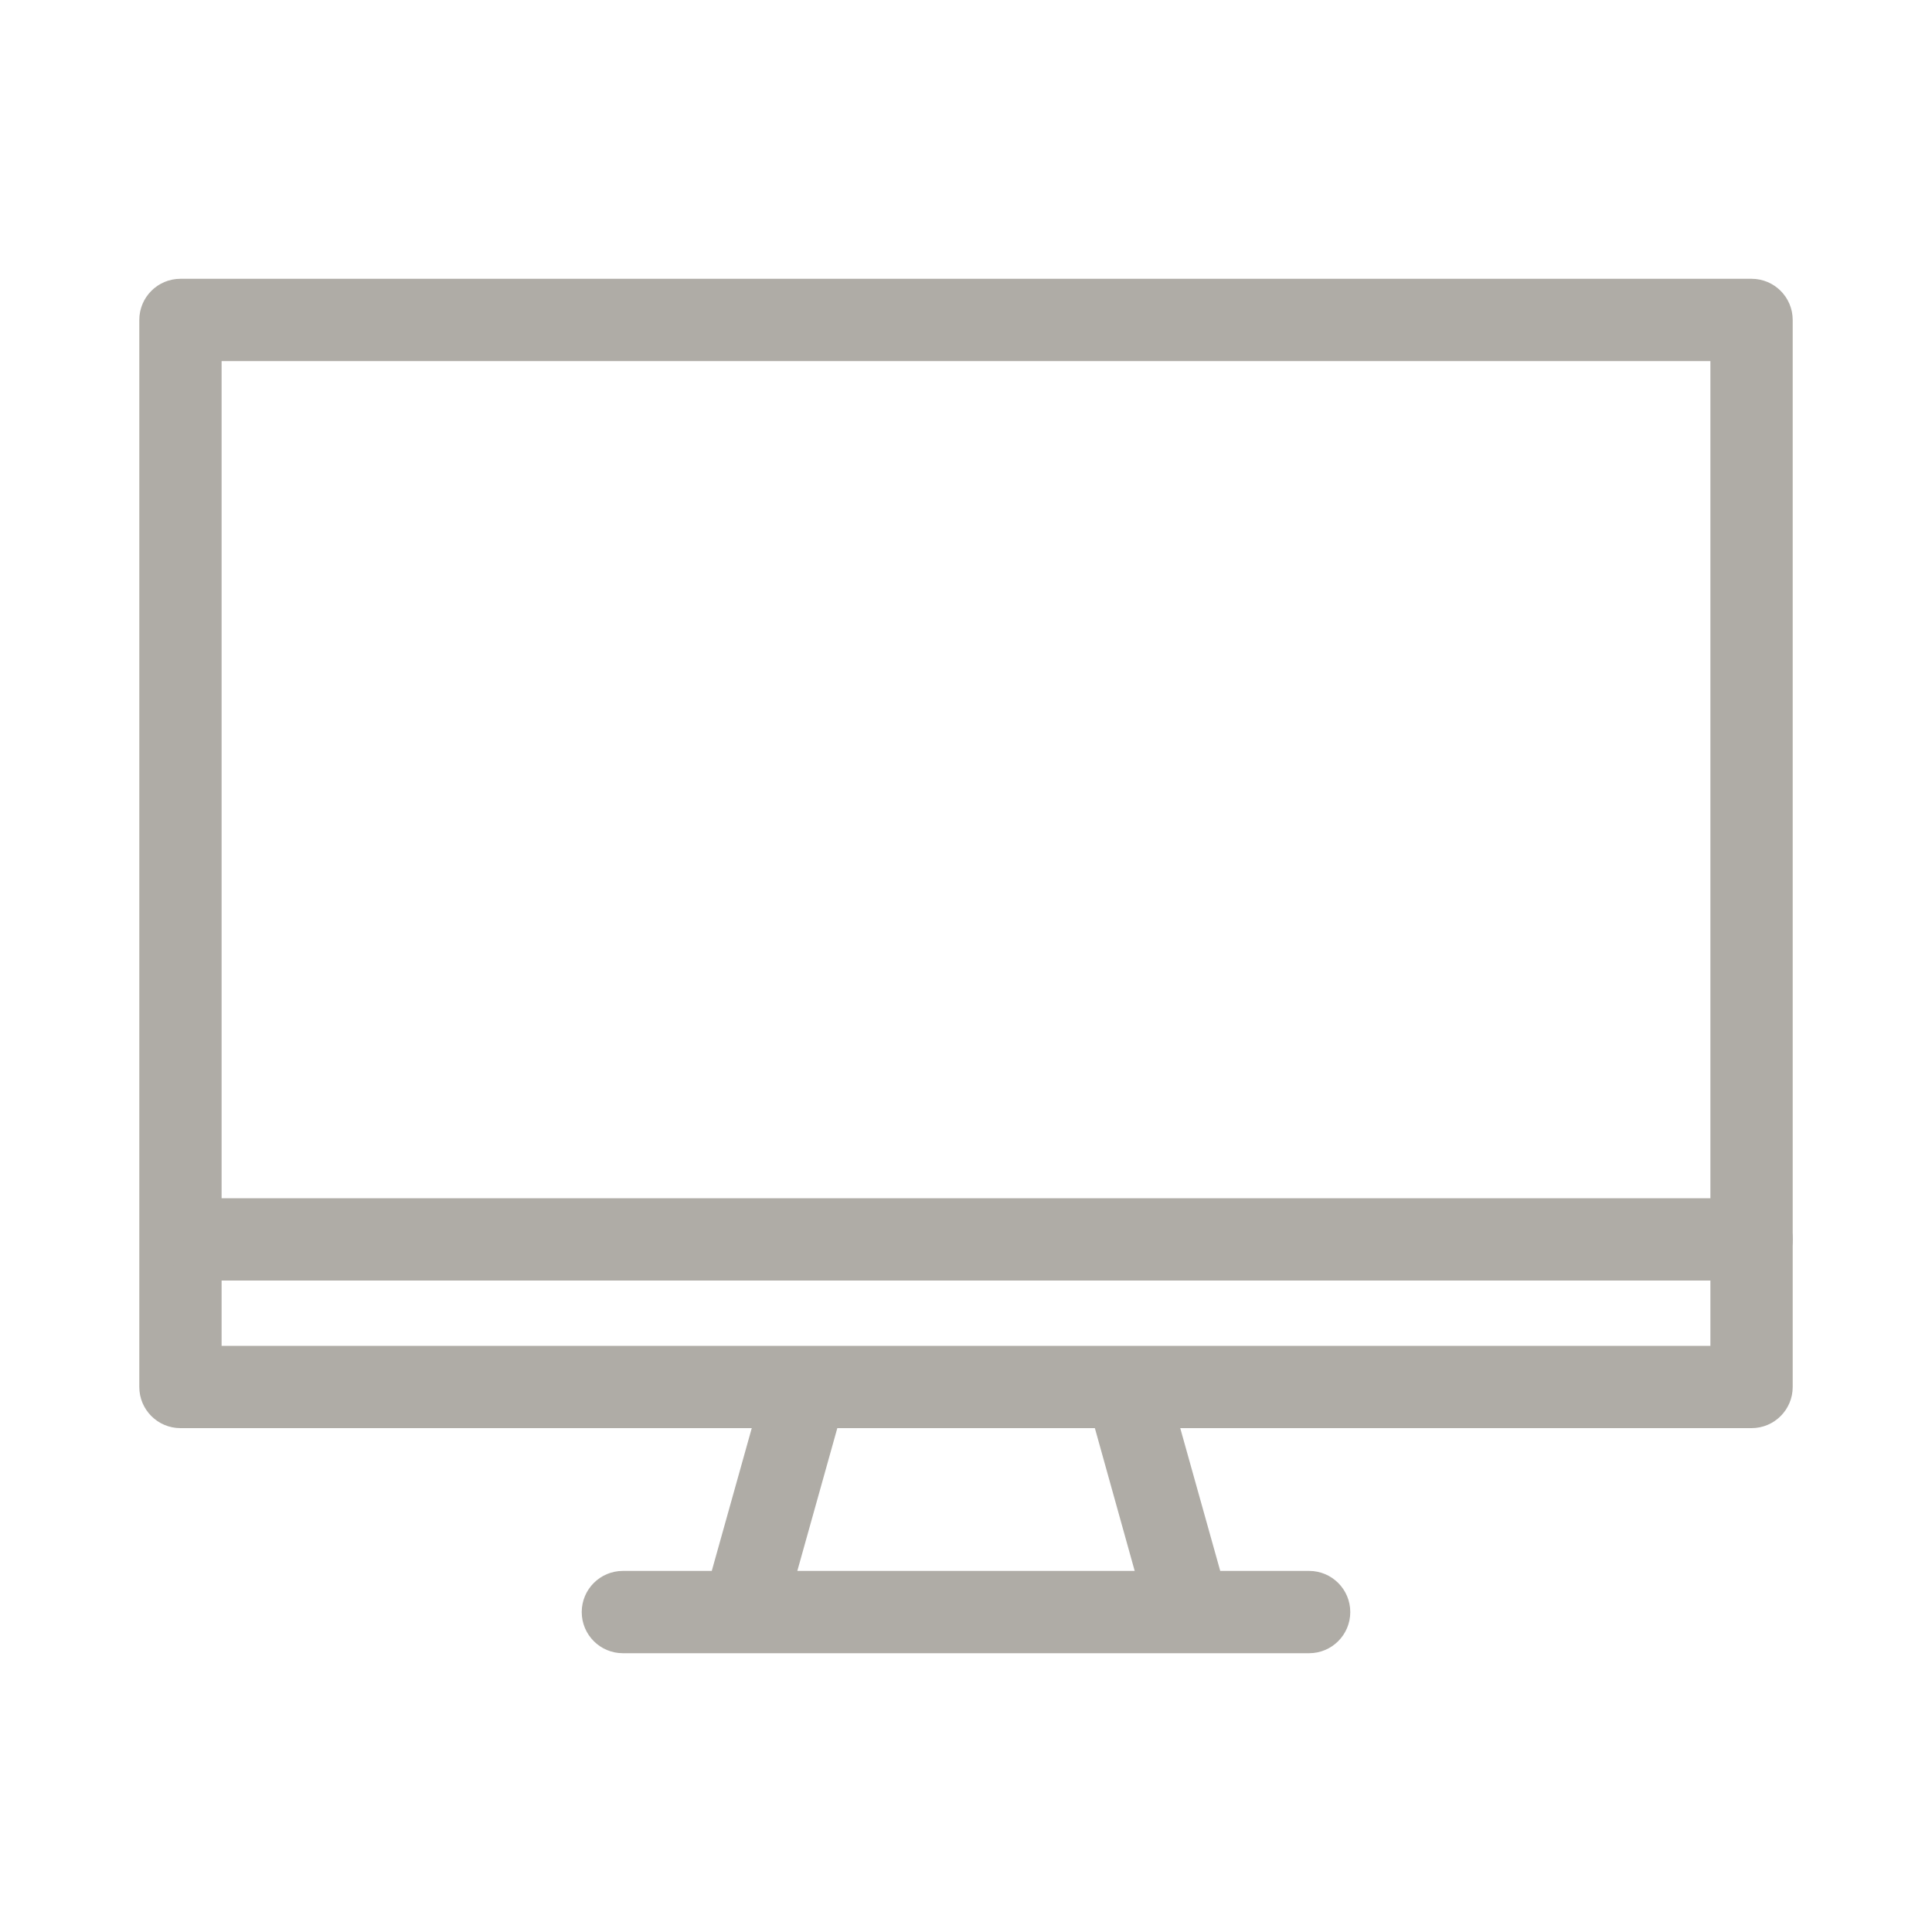<?xml version="1.0" encoding="utf-8"?>
<!-- Generator: Adobe Illustrator 28.1.0, SVG Export Plug-In . SVG Version: 6.00 Build 0)  -->
<svg version="1.1" id="Livello_1" xmlns="http://www.w3.org/2000/svg" xmlns:xlink="http://www.w3.org/1999/xlink" x="0px" y="0px"
	 viewBox="0 0 100 100" style="enable-background:new 0 0 100 100;" xml:space="preserve" stroke="#afaca6" fill="#afaca6">
<style type="text/css">
	.st0{fill:#1A171B;}
	.st1{stroke:#000000;stroke-linecap:round;stroke-miterlimit:10;}
	.st2{fill:none;stroke:#000000;stroke-width:4;stroke-linecap:round;stroke-miterlimit:10;}
	.st3{fill:#1A171B;stroke:#000000;stroke-width:0.574;stroke-miterlimit:10;}
	.st4{stroke:#000000;stroke-width:1.246;stroke-miterlimit:10;}
	.st5{stroke:#000000;stroke-width:2;stroke-linecap:round;stroke-miterlimit:10;}
	.st6{fill:none;stroke:#000000;stroke-width:1.723;stroke-miterlimit:10;}
	.st7{stroke:#000000;stroke-width:0.46;stroke-miterlimit:10;}
	.st8{fill:none;stroke:#000000;stroke-width:3;stroke-miterlimit:10;}
</style>
<g>
	<g>
		<path d="M90.66,14.93H9.34c-0.9,0-1.63,0.73-1.63,1.63v55.23c0,0.9,0.73,1.63,1.63,1.63h30.23l-2.35,8.39h-4.98
			c-0.9,0-1.63,0.73-1.63,1.63c0,0.9,0.73,1.63,1.63,1.63h6.22h23.09h0h6.21c0.9,0,1.63-0.73,1.63-1.63c0-0.9-0.73-1.63-1.63-1.63
			h-4.98l-2.35-8.39h30.23c0.9,0,1.63-0.73,1.63-1.63V16.56C92.29,15.66,91.56,14.93,90.66,14.93z M59.39,81.81H40.61l2.35-8.39
			h14.09L59.39,81.81z M89.03,70.16H58.28H41.72H10.97V18.19h78.06V70.16z"/>
		<g>
			<path d="M90.66,65.78H10.63c-0.9,0-1.63-0.73-1.63-1.63s0.73-1.63,1.63-1.63h80.03c0.9,0,1.63,0.73,1.63,1.63
				S91.56,65.78,90.66,65.78z"/>
		</g>
	</g>
</g>
</svg>
